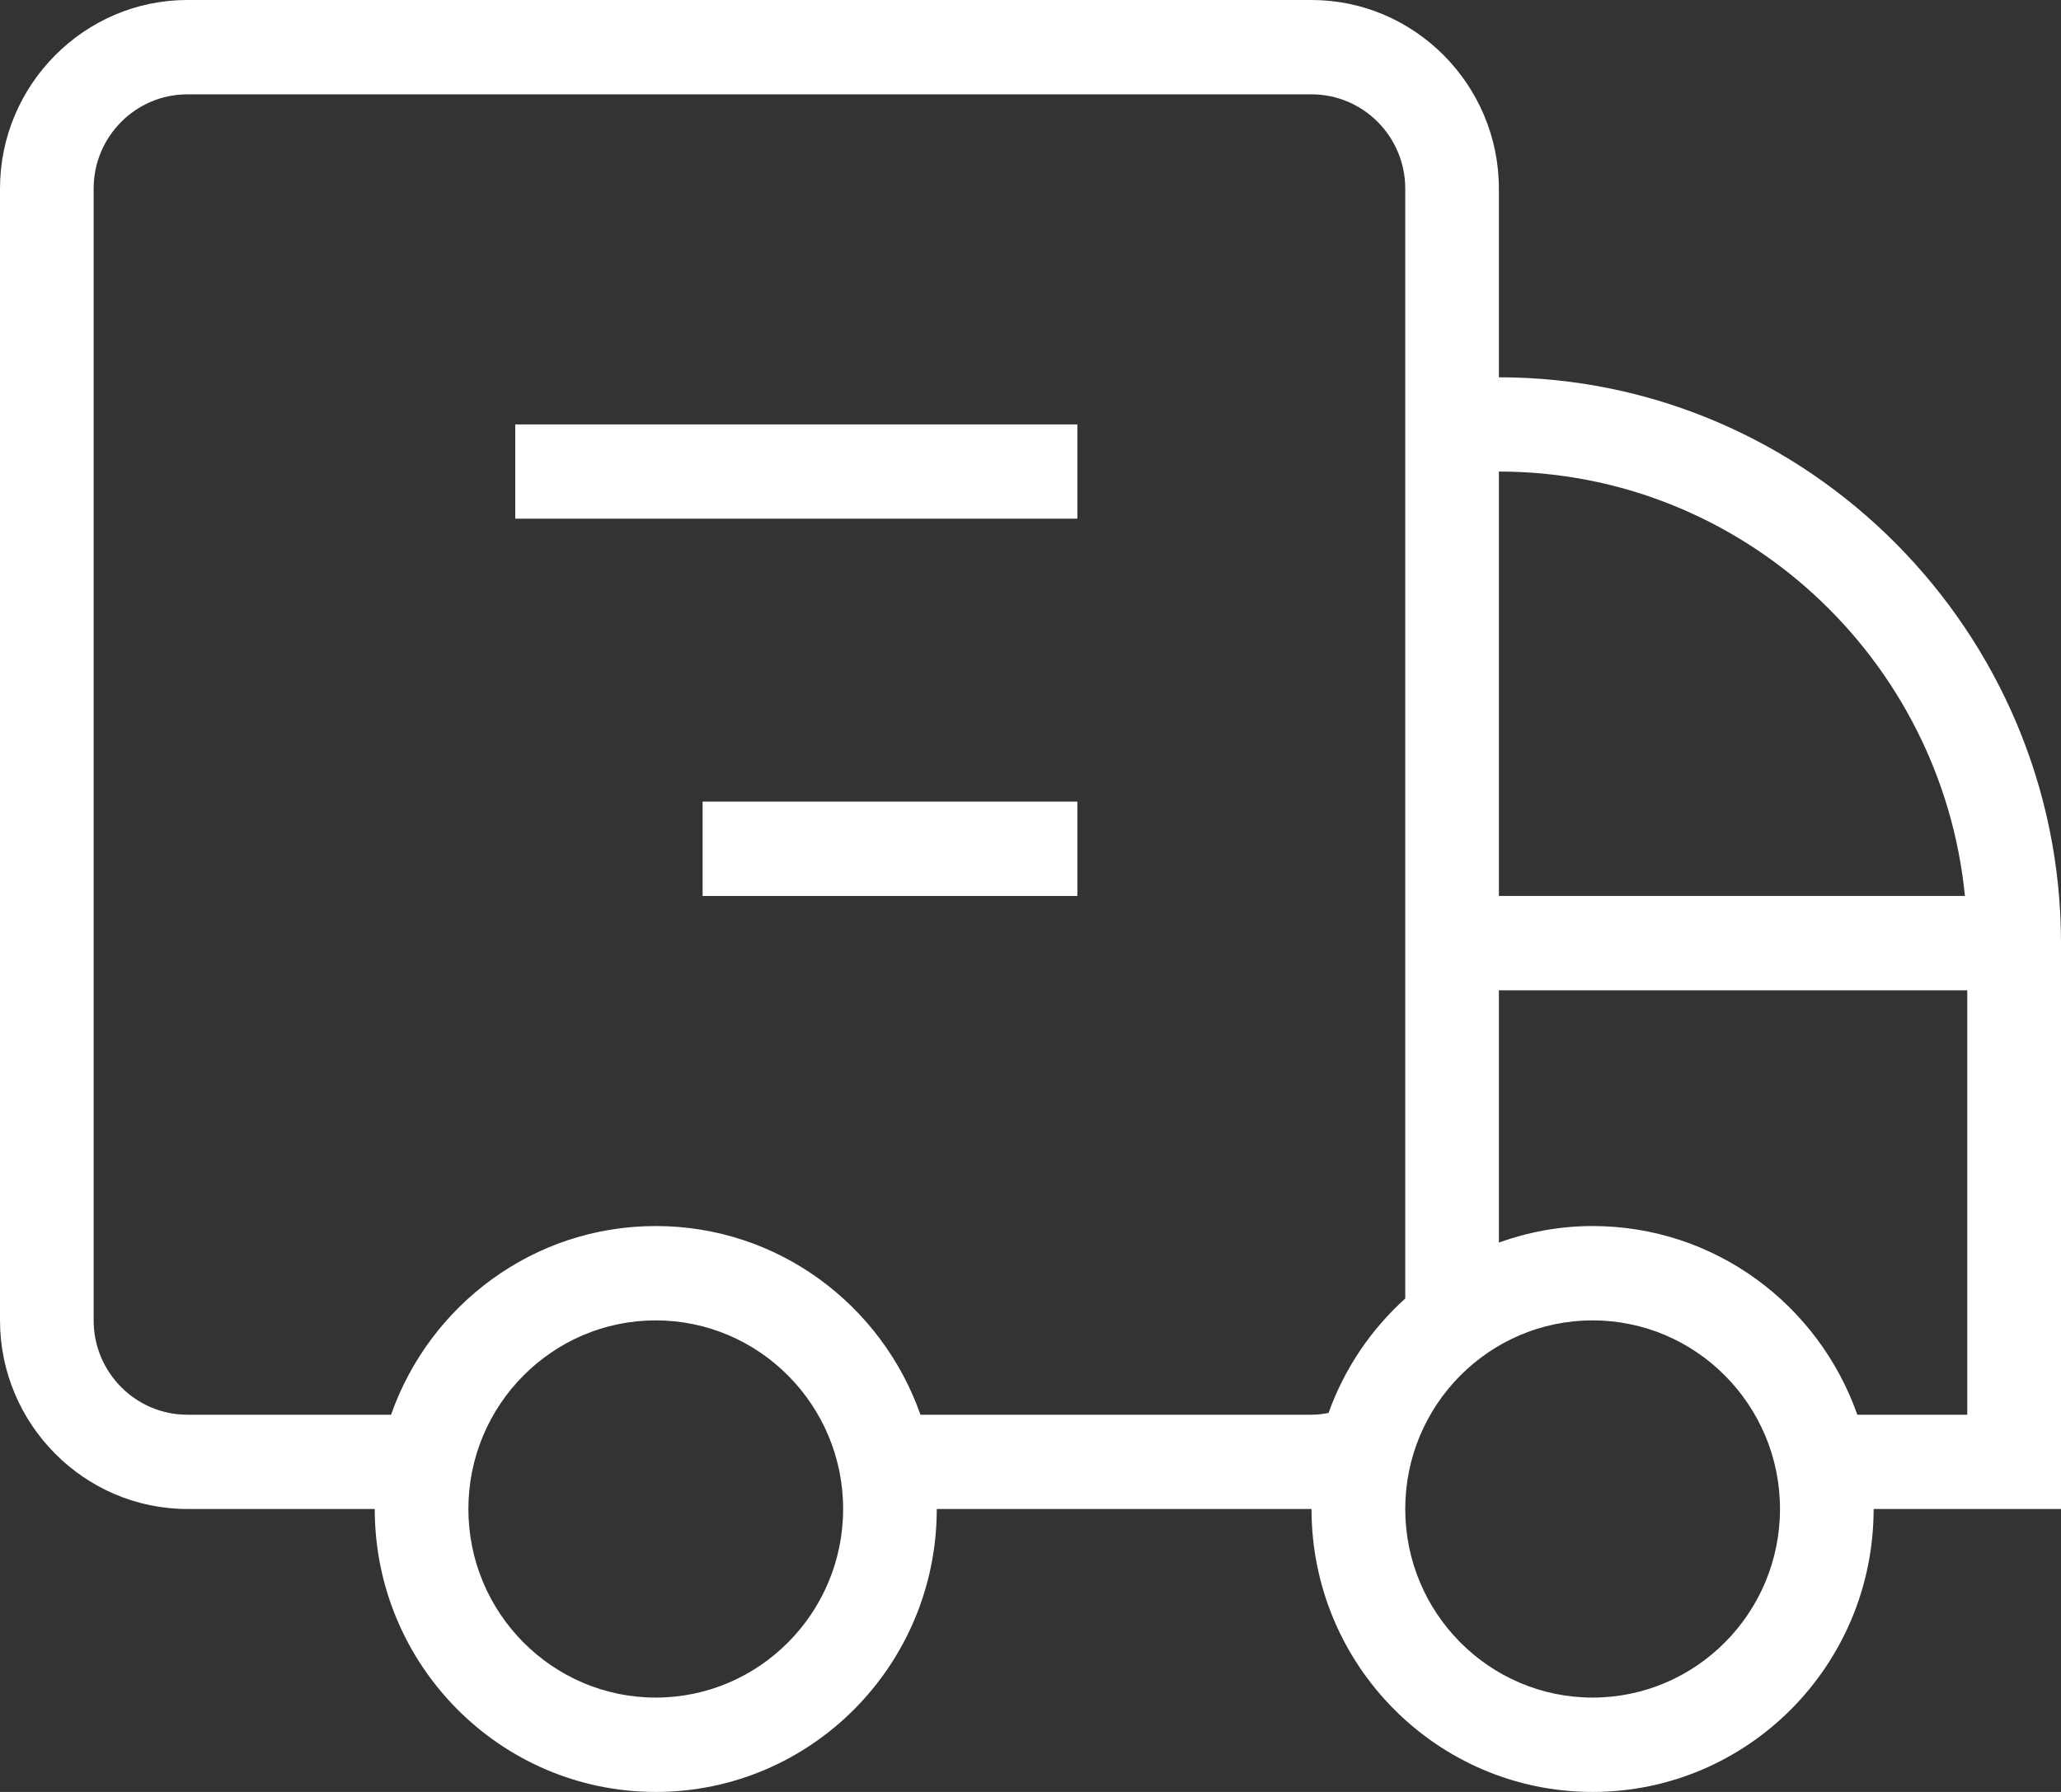 <svg width="23" height="20" viewBox="0 0 23 20" fill="none" xmlns="http://www.w3.org/2000/svg">
    <rect x="0" y="0" width="23" height="20" fill="#333333" stroke="none"/>
    <path d="M2.091 0H14.636C15.786 0 16.727 0.947 16.727 2.105V4.211C20.177 4.211 23 7.053 23 10.526V16.842H20.909C20.909 18.586 19.505 20 17.773 20C16.04 20 14.636 18.586 14.636 16.842H10.454C10.454 18.586 9.05 20 7.318 20C5.586 20 4.182 18.586 4.182 16.842H2.091C0.941 16.842 0 15.895 0 14.737V2.105C0 0.947 0.941 0 2.091 0ZM1.045 14.737C1.045 15.317 1.514 15.79 2.091 15.79H4.364C4.795 14.564 5.953 13.684 7.318 13.684C8.683 13.684 9.841 14.564 10.272 15.79H14.636C14.701 15.79 14.764 15.782 14.826 15.77C15.003 15.275 15.3 14.838 15.682 14.493V2.105C15.682 1.525 15.213 1.053 14.636 1.053H2.091C1.514 1.053 1.045 1.525 1.045 2.105V14.737ZM5.227 16.842C5.227 18.003 6.165 18.947 7.318 18.947C8.471 18.947 9.409 18.003 9.409 16.842C9.409 15.681 8.471 14.737 7.318 14.737C6.165 14.737 5.227 15.681 5.227 16.842ZM15.682 16.842C15.682 18.003 16.62 18.947 17.773 18.947C18.926 18.947 19.864 18.003 19.864 16.842C19.864 15.681 18.926 14.737 17.773 14.737C16.62 14.737 15.682 15.681 15.682 16.842ZM16.727 5.263V10H21.928C21.665 7.344 19.433 5.263 16.727 5.263ZM21.954 15.79V11.053H16.727V13.868C17.055 13.751 17.406 13.684 17.773 13.684C19.138 13.684 20.296 14.564 20.727 15.79H21.954Z" fill="white"/>
    <path d="M5.75 4.737H12.023V5.789H5.75V4.737Z" fill="white"/>
    <path d="M7.841 8.947H12.023V10H7.841V8.947Z" fill="white"/>
</svg>
